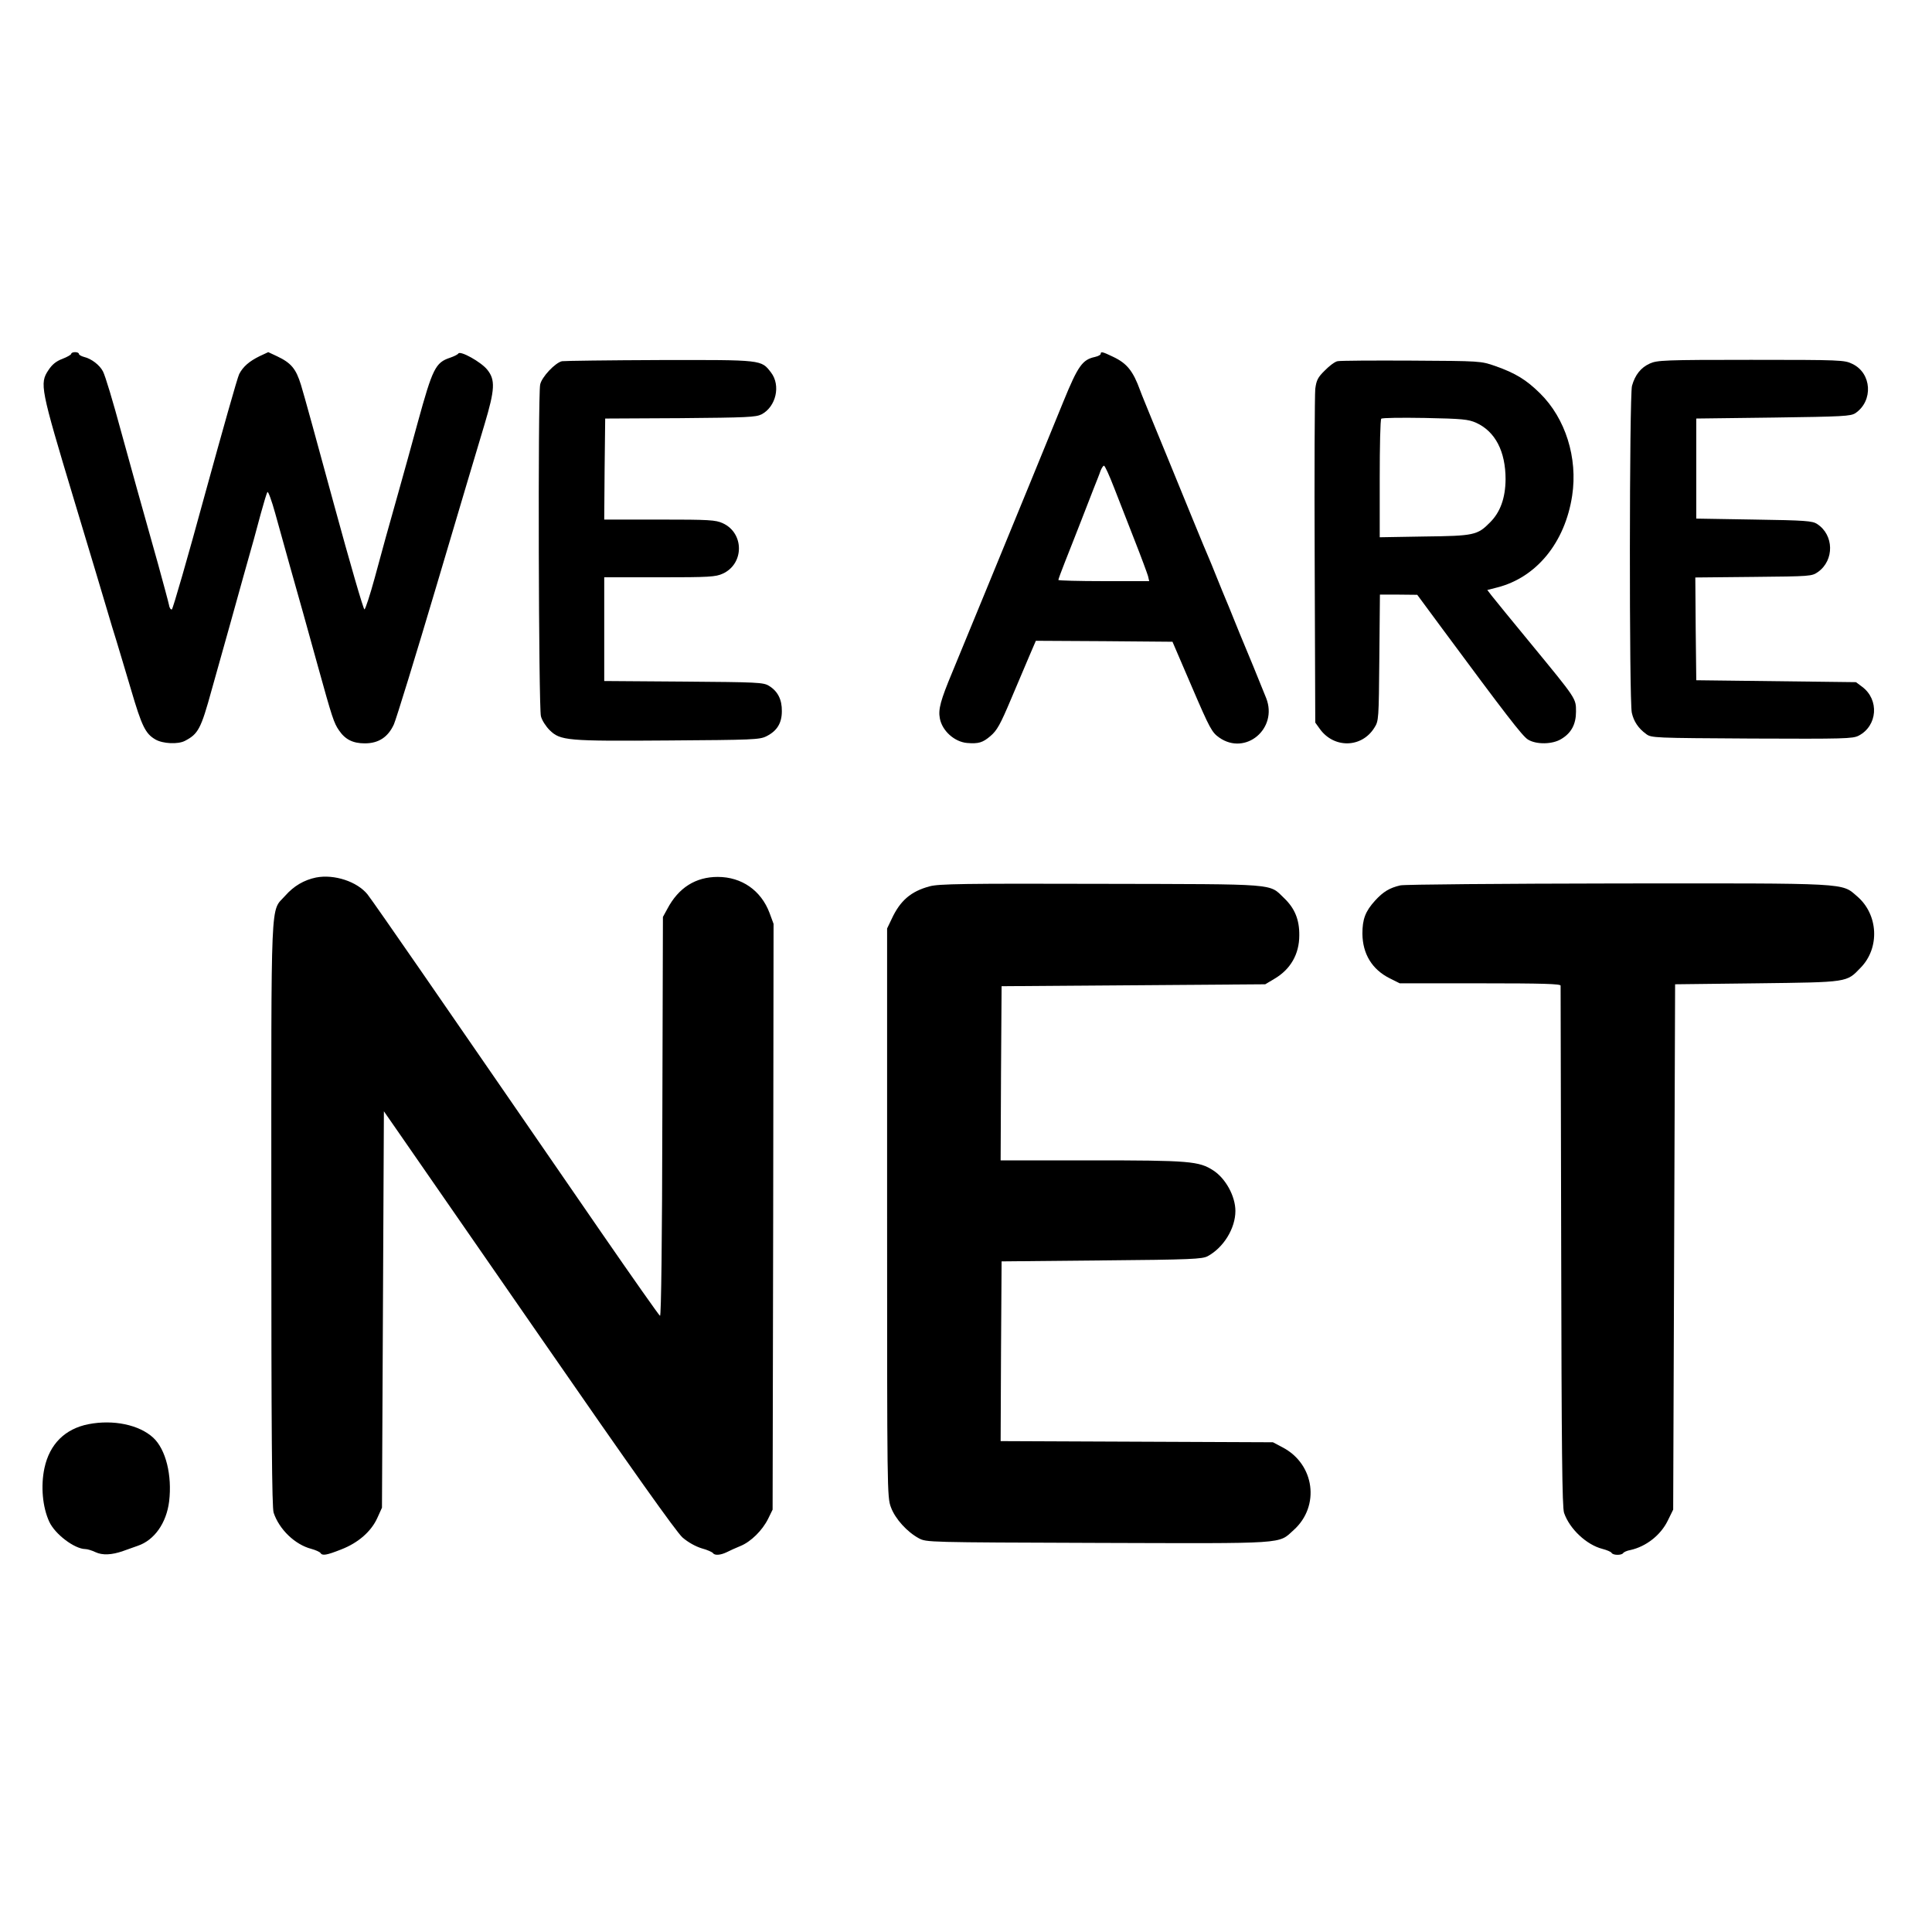 <?xml version="1.0" standalone="no"?>
<!DOCTYPE svg PUBLIC "-//W3C//DTD SVG 20010904//EN"
 "http://www.w3.org/TR/2001/REC-SVG-20010904/DTD/svg10.dtd">
<svg version="1.0" xmlns="http://www.w3.org/2000/svg"
 width="1004pt" height="1004pt" viewBox="0 0 1004 1004"
 preserveAspectRatio="xMidYMid meet">
<g transform="translate(0,1004) scale(0.1,-0.1)"
fill="#000000" stroke="none">
<path d="M370 8201 c0 -4 -20 -16 -46 -26 -32 -12 -53 -29 -72 -58 -47 -70
-42 -94 132 -672 86 -286 166 -551 177 -590 11 -38 31 -104 44 -145 12 -41 47
-155 76 -254 56 -191 75 -229 127 -259 38 -22 117 -26 153 -7 69 36 83 61 139
265 74 263 128 456 165 590 57 201 60 213 90 325 16 58 31 109 35 113 4 4 22
-45 40 -110 18 -65 52 -188 76 -273 61 -216 75 -265 144 -515 77 -278 85 -302
112 -341 32 -47 72 -67 134 -67 72 0 121 33 151 99 12 27 113 355 224 729 111
374 222 748 247 830 54 181 57 231 14 284 -32 40 -140 100 -150 84 -4 -6 -23
-15 -43 -22 -76 -25 -91 -56 -168 -336 -27 -99 -72 -263 -101 -365 -29 -102
-58 -207 -66 -235 -7 -27 -33 -122 -57 -209 -24 -88 -48 -161 -53 -163 -5 -2
-76 243 -158 544 -82 302 -159 582 -172 623 -26 84 -51 114 -125 149 l-45 21
-45 -21 c-53 -26 -86 -54 -106 -93 -9 -17 -88 -298 -178 -625 -89 -327 -167
-597 -172 -598 -6 -2 -13 9 -15 24 -3 15 -29 111 -57 213 -54 190 -177 632
-191 685 -44 163 -83 292 -95 315 -17 33 -60 66 -98 75 -15 4 -27 11 -27 16 0
5 -9 9 -20 9 -11 0 -20 -4 -20 -9z"/>
<path d="M5720 8201 c0 -5 -13 -12 -30 -16 -65 -14 -88 -46 -164 -232 -40 -98
-79 -193 -171 -418 -120 -294 -366 -890 -407 -990 -60 -144 -73 -191 -64 -238
12 -65 76 -122 141 -128 61 -5 82 2 122 36 34 29 51 59 107 192 37 87 81 191
98 231 l31 72 355 -2 355 -3 101 -235 c94 -219 104 -236 142 -263 137 -96 306
47 244 205 -26 66 -111 273 -120 293 -5 11 -25 61 -45 110 -20 50 -40 99 -45
110 -5 11 -25 61 -45 110 -20 50 -40 99 -45 110 -5 11 -42 99 -81 195 -113
277 -154 376 -209 510 -28 69 -58 141 -65 161 -37 102 -69 141 -141 175 -56
27 -64 28 -64 15z m69 -694 c24 -61 72 -185 107 -274 35 -89 66 -173 70 -187
l6 -26 -236 0 c-130 0 -236 3 -236 6 0 4 15 45 34 93 19 47 55 140 81 206 26
66 57 147 70 180 13 33 29 72 34 88 6 15 14 27 18 27 5 0 28 -51 52 -113z"/>
<path d="M2921 8163 c-35 -7 -107 -83 -114 -122 -12 -57 -8 -1682 4 -1723 5
-21 26 -53 45 -72 56 -55 89 -58 619 -54 436 3 473 4 508 22 54 27 80 67 80
130 1 60 -21 104 -67 132 -29 18 -60 19 -443 22 l-413 3 0 269 0 270 288 0
c258 0 291 2 328 19 112 51 112 211 0 262 -37 17 -70 19 -329 19 l-287 0 2
263 3 262 390 2 c349 3 393 5 423 20 75 40 100 150 49 217 -52 67 -41 66 -579
65 -265 -1 -494 -4 -507 -6z"/>
<path d="M6951 8163 c-13 -2 -43 -24 -66 -48 -37 -36 -44 -51 -50 -96 -3 -30
-5 -432 -3 -894 l3 -840 23 -32 c73 -103 218 -101 284 5 23 36 23 43 26 365
l3 327 97 0 97 -1 130 -176 c327 -442 416 -558 445 -576 43 -27 128 -26 174 3
52 31 76 77 76 142 0 69 3 64 -232 350 -101 123 -194 236 -206 252 l-23 30 51
13 c205 52 353 234 390 477 30 197 -35 402 -167 532 -72 71 -128 105 -233 142
-75 26 -76 26 -435 28 -198 1 -371 0 -384 -3z m720 -320 c99 -45 153 -148 153
-294 -1 -97 -27 -171 -82 -225 -64 -65 -83 -69 -339 -72 l-233 -4 0 305 c0
167 3 307 8 311 4 5 106 6 227 4 195 -4 225 -7 266 -25z"/>
<path d="M8574 8151 c-47 -21 -77 -59 -93 -116 -14 -50 -15 -1640 -1 -1699 10
-45 34 -81 74 -110 27 -21 40 -21 549 -24 483 -2 525 -1 556 15 98 51 108 187
18 254 l-32 24 -415 5 -415 5 -3 267 -2 267 302 3 c299 3 303 3 336 26 85 61
83 192 -5 249 -24 16 -60 19 -328 23 l-300 5 0 260 0 260 400 5 c365 5 402 7
427 23 94 64 85 208 -16 256 -41 20 -58 21 -527 21 -450 0 -487 -2 -525 -19z"/>
<path d="M1643 5480 c-63 -13 -116 -44 -161 -95 -78 -88 -72 39 -72 -1655 0
-1124 3 -1526 12 -1551 29 -87 111 -166 196 -188 22 -6 44 -16 47 -21 10 -16
32 -12 108 18 88 34 156 93 188 164 l24 53 5 1030 5 1030 66 -95 c36 -52 375
-541 753 -1087 465 -672 701 -1005 733 -1033 29 -25 67 -46 99 -56 30 -8 56
-20 59 -25 9 -13 39 -11 72 5 15 8 47 22 71 32 54 22 114 81 144 142 l23 47 3
1522 2 1522 -21 57 c-44 117 -145 187 -269 187 -115 0 -204 -56 -262 -166
l-23 -42 -3 -1038 c-1 -634 -6 -1037 -12 -1035 -5 2 -142 197 -305 433 -163
237 -386 561 -496 720 -110 160 -310 450 -445 645 -135 195 -258 372 -274 392
-54 67 -173 106 -267 88z"/>
<path d="M4831 5434 c-97 -26 -153 -74 -197 -169 l-24 -50 0 -1477 c0 -1452 0
-1478 20 -1531 22 -60 84 -128 145 -161 40 -21 41 -21 930 -24 993 -3 936 -7
1018 67 138 124 109 342 -57 429 l-51 27 -708 3 -707 3 2 467 3 467 520 5
c467 4 523 7 551 22 83 45 144 145 144 235 0 76 -50 168 -114 210 -75 49 -123
53 -639 53 l-467 0 2 453 3 452 685 5 685 5 47 28 c84 49 130 128 130 226 1
81 -23 140 -78 193 -82 78 -19 73 -954 75 -708 2 -843 0 -889 -13z"/>
<path d="M7277 5439 c-56 -13 -89 -33 -131 -79 -51 -56 -66 -97 -66 -172 1
-105 50 -186 142 -232 l52 -26 418 0 c328 0 418 -3 418 -12 0 -7 1 -618 3
-1358 2 -1056 5 -1353 15 -1382 29 -84 117 -166 199 -187 23 -6 45 -15 48 -21
8 -13 52 -13 60 -1 3 5 20 13 38 16 81 18 157 77 194 153 l28 57 5 1365 5
1365 425 5 c477 6 465 4 539 81 101 103 92 277 -18 371 -83 71 -30 68 -1247
67 -599 -1 -1106 -5 -1127 -10z"/>
<path d="M460 2639 c-122 -24 -202 -103 -229 -228 -20 -94 -10 -203 25 -279
30 -65 131 -141 187 -142 11 0 34 -7 53 -16 36 -17 85 -15 144 6 19 7 54 19
76 27 86 29 149 118 163 231 16 135 -17 270 -83 331 -73 67 -207 95 -336 70z"/>
</g>
</svg>
